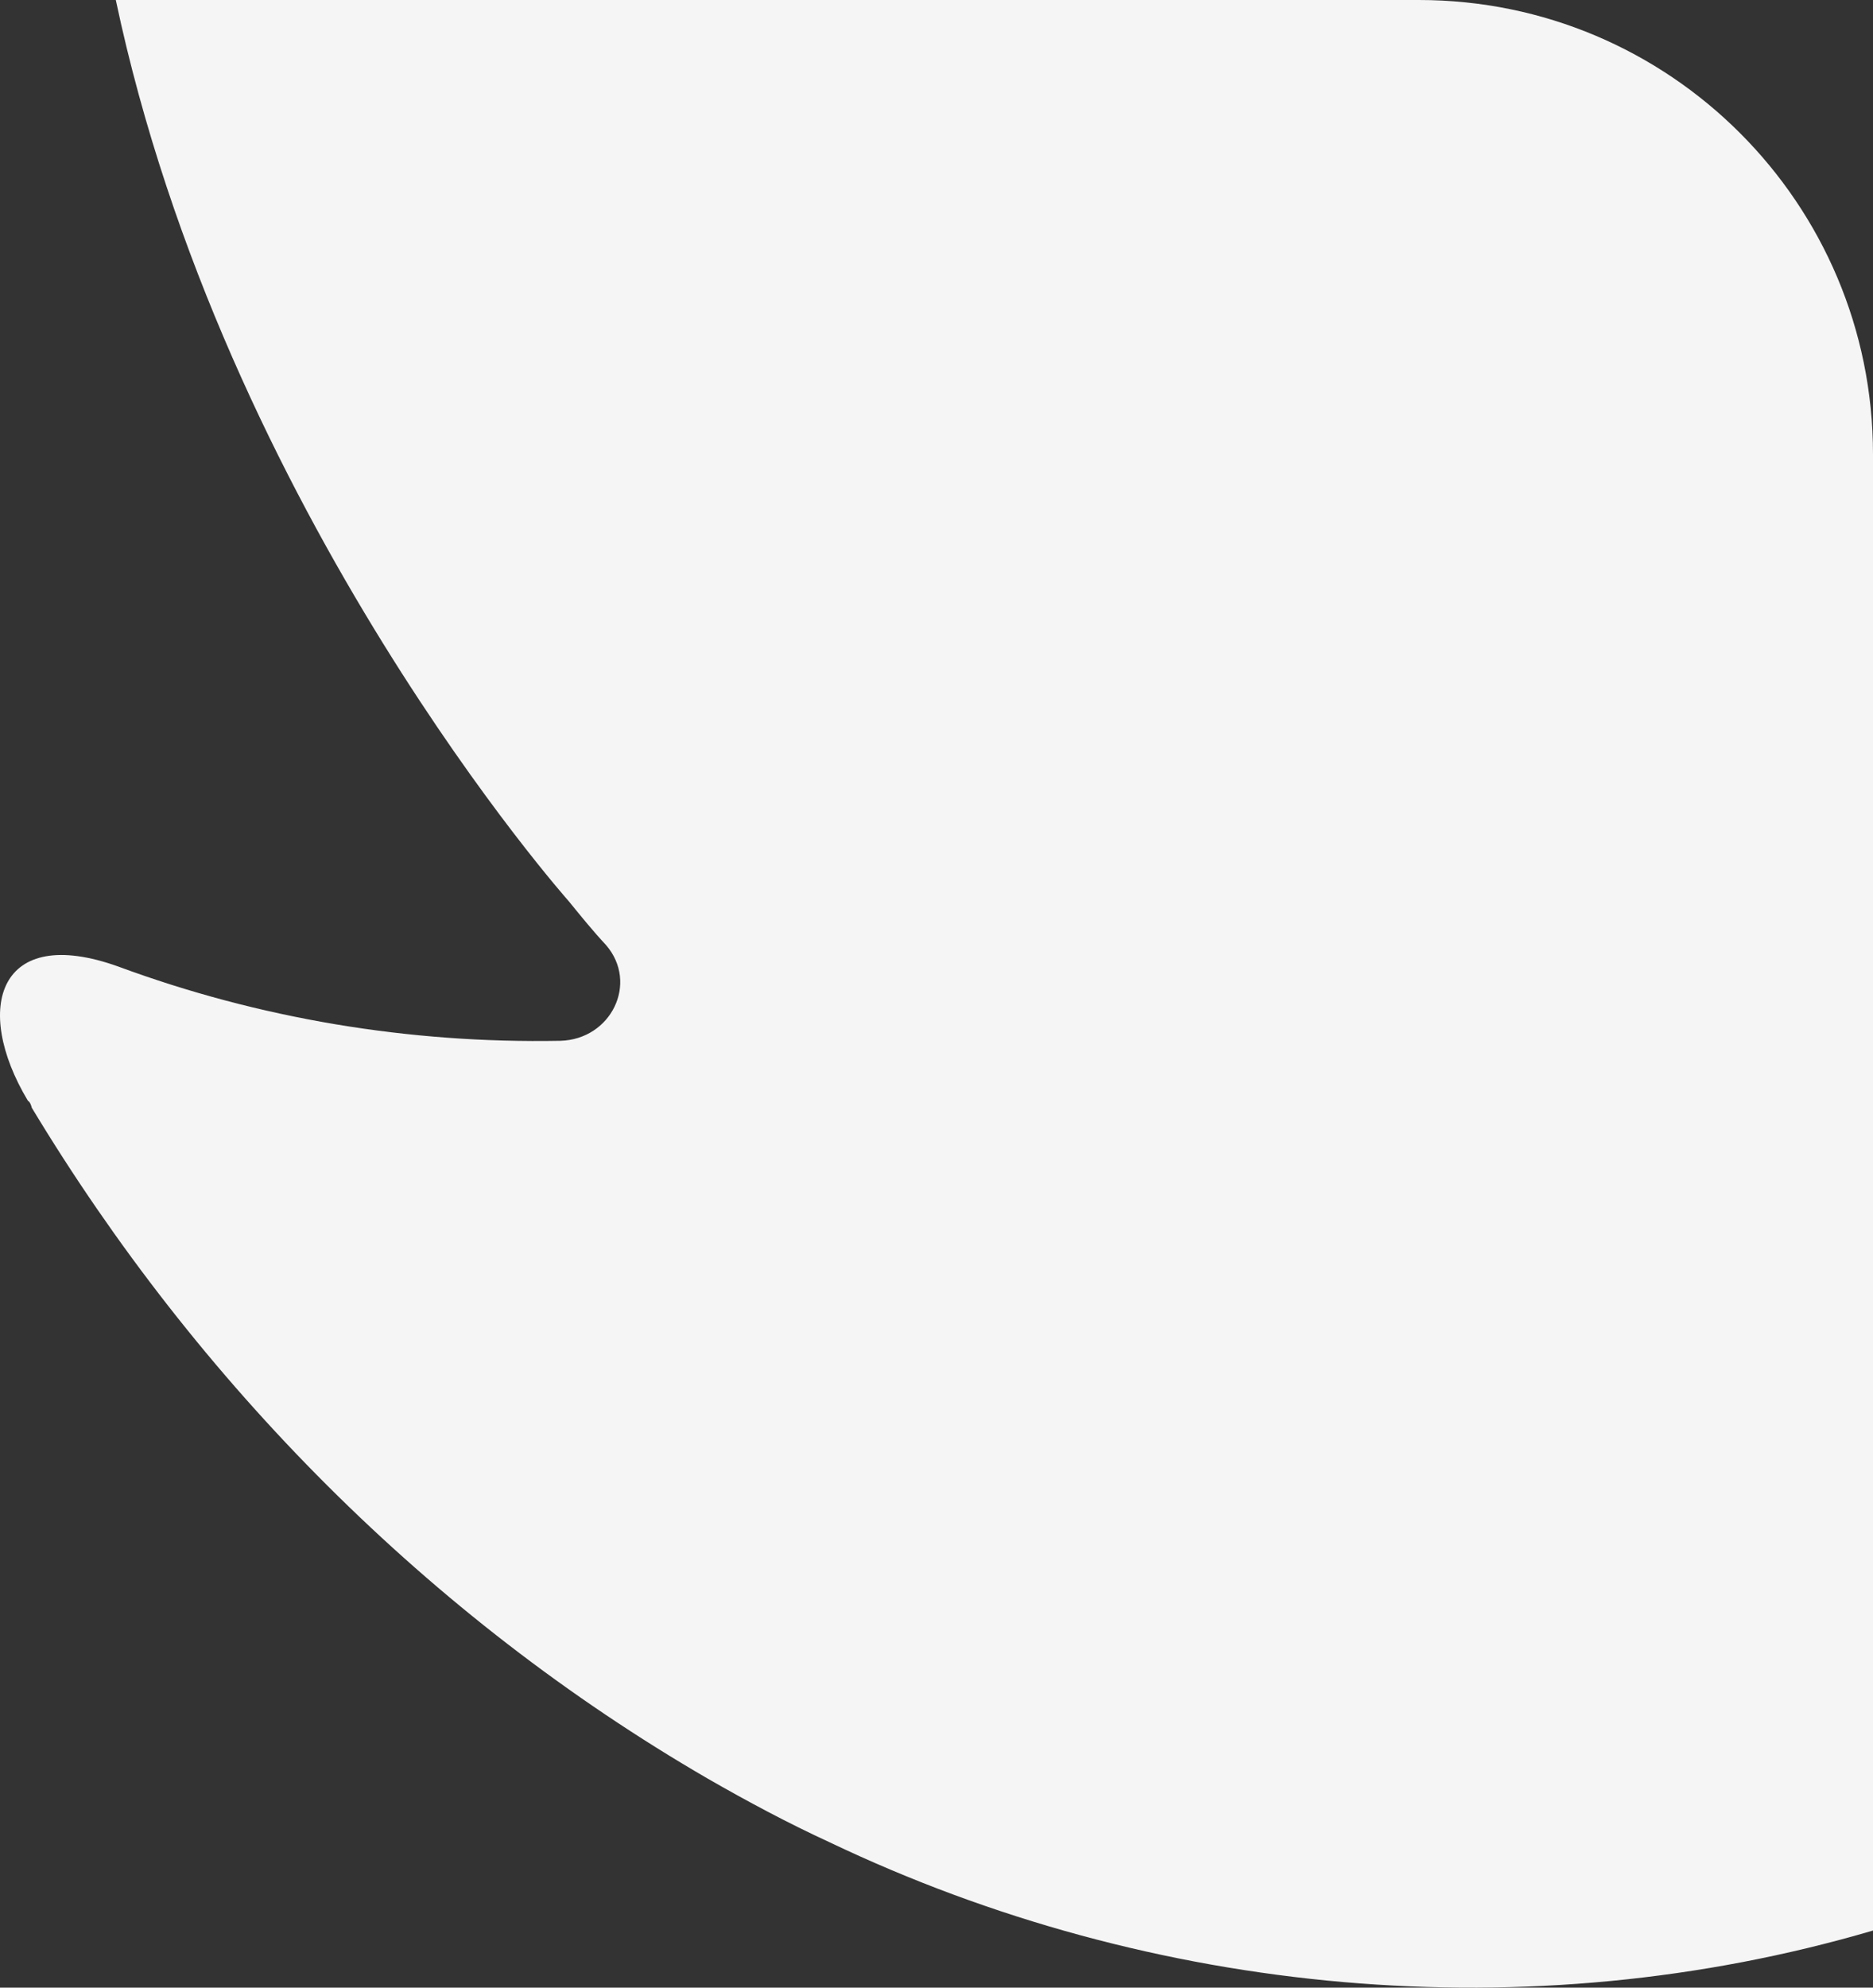 <svg width="99" height="105" viewBox="0 0 99 105" fill="none" xmlns="http://www.w3.org/2000/svg">
<rect x="0" y="0" width="99" height="105" fill="#333333" stroke="none"/>
<path fill-rule="evenodd" clip-rule="evenodd" d="M99 101.984V24C99 10.745 88.255 0 75 0H6.121C11.865 27.152 30.064 47.61 30.064 47.61C30.71 48.404 31.355 49.199 32.038 49.93C33.766 51.94 32.297 54.911 29.617 54.982C21.612 55.132 13.697 53.807 6.264 51.064C-0.073 48.781 -1.467 53.236 1.473 58.146C1.601 58.219 1.654 58.42 1.681 58.52C10.447 73.049 22.681 85.416 37.395 93.951C39.502 95.162 41.646 96.308 43.864 97.328C60.928 105.461 80.812 107.319 99 101.984Z" fill="#F5F5F5"/>
</svg>
